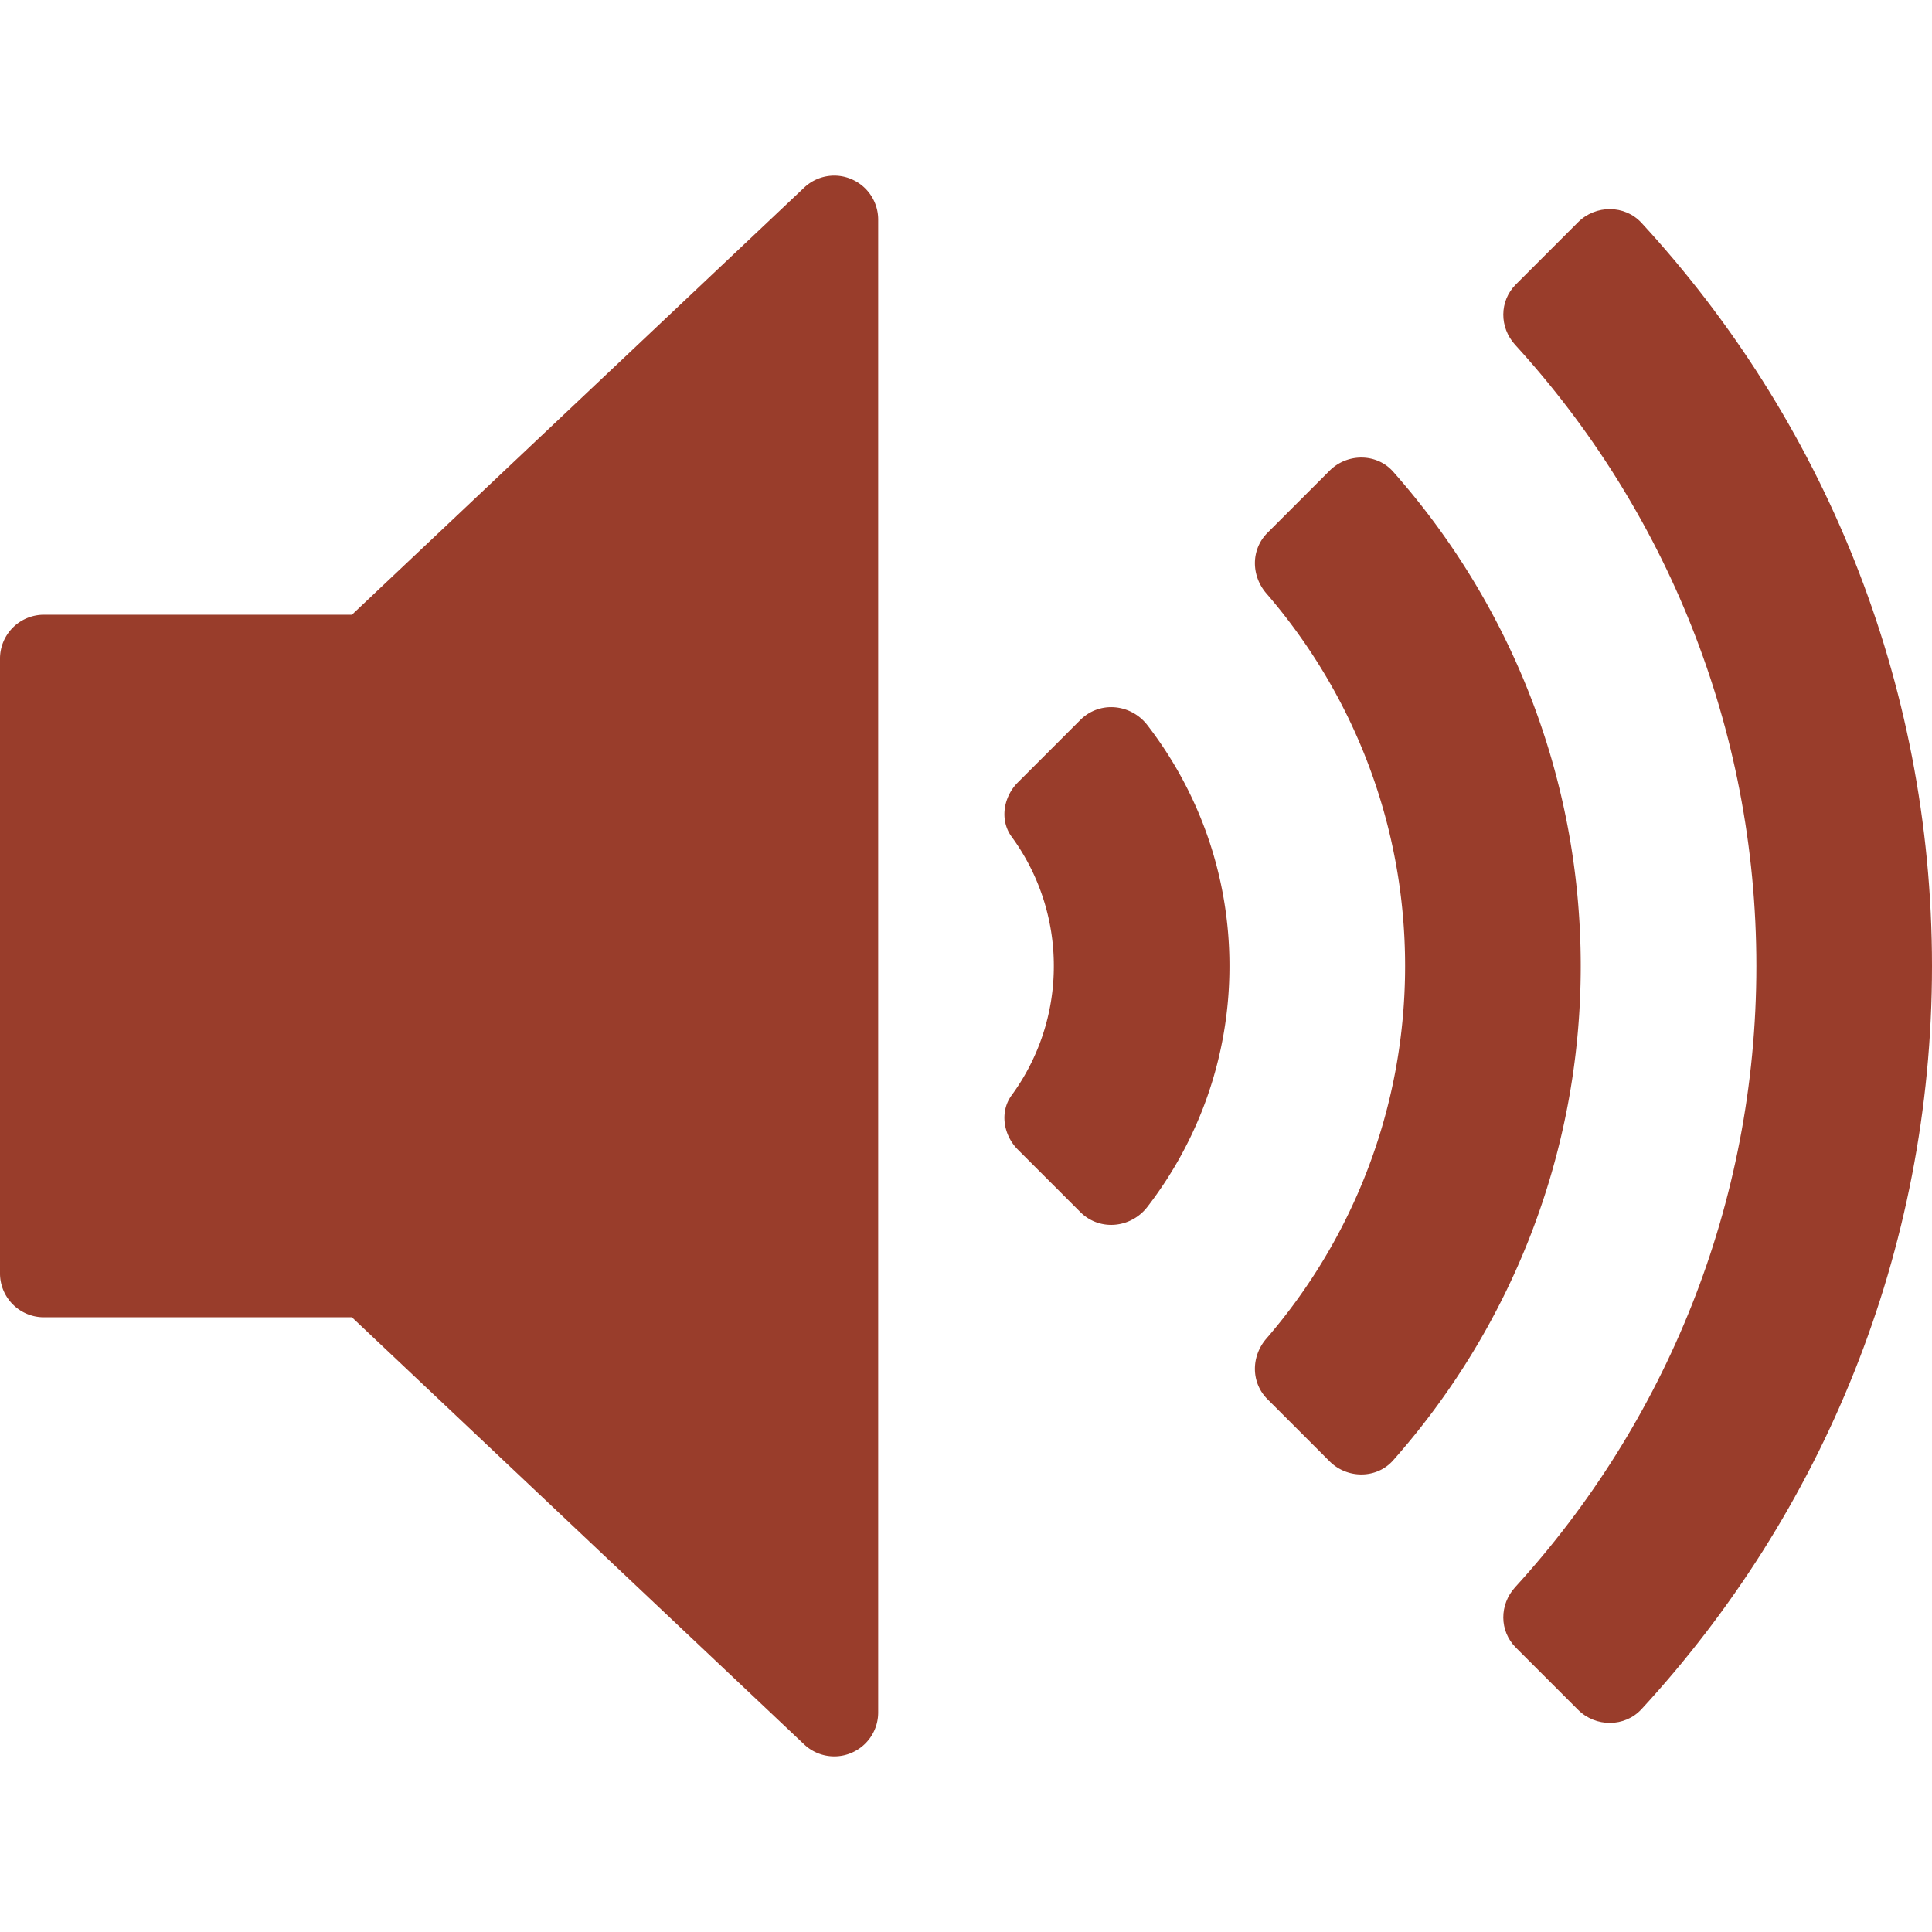 <svg xmlns="http://www.w3.org/2000/svg" width="512" height="512" viewBox="0 0 469.333 469.333"><path fill="#993d2b" d="M206.885 43.544c-3.875-1.698-8.448-.896-11.542 2.042L85.49 149.336H10.667A10.66 10.66 0 0 0 0 160.002v149.333a10.66 10.66 0 0 0 10.667 10.667H85.49l109.854 103.75a10.63 10.63 0 0 0 7.323 2.917c1.427 0 2.865-.281 4.219-.875a10.64 10.64 0 0 0 6.448-9.792V53.336a10.65 10.65 0 0 0-6.449-9.792m55.567 131.34-15.199 15.199c-3.505 3.505-4.44 9.168-1.513 13.168A53.06 53.06 0 0 1 256 234.669a53.05 53.05 0 0 1-10.26 31.417c-2.927 4-1.992 9.664 1.513 13.169l15.199 15.198c4.655 4.656 12.259 3.939 16.28-1.276 12.495-16.208 19.935-36.505 19.935-58.508 0-22.004-7.44-42.301-19.935-58.509-4.021-5.215-11.625-5.932-16.28-1.276m75.971-60.309c-4.01-4.53-11.151-4.512-15.428-.234l-15.092 15.092c-4.043 4.042-4.005 10.395-.27 14.721 20.991 24.307 33.701 55.954 33.701 90.514s-12.71 66.207-33.701 90.516c-3.736 4.326-3.772 10.677.27 14.719l15.092 15.092c4.277 4.279 11.418 4.296 15.43-.233C366.771 322.755 384 280.686 384 234.669s-17.229-88.087-45.577-120.094" data-original="#000000"/><path fill="#993d2b" d="M398.764 54.138c-4.082-4.43-11.151-4.417-15.409-.158l-15.112 15.112c-4.053 4.053-4.033 10.451-.167 14.685 36.376 39.84 58.59 92.822 58.59 150.892s-22.214 111.051-58.59 150.892c-3.865 4.234-3.887 10.632.167 14.685l15.112 15.111c4.259 4.26 11.328 4.272 15.41-.158 43.79-47.529 70.568-110.961 70.568-180.53s-26.778-133.003-70.569-180.531" data-original="#000000"/></svg>
